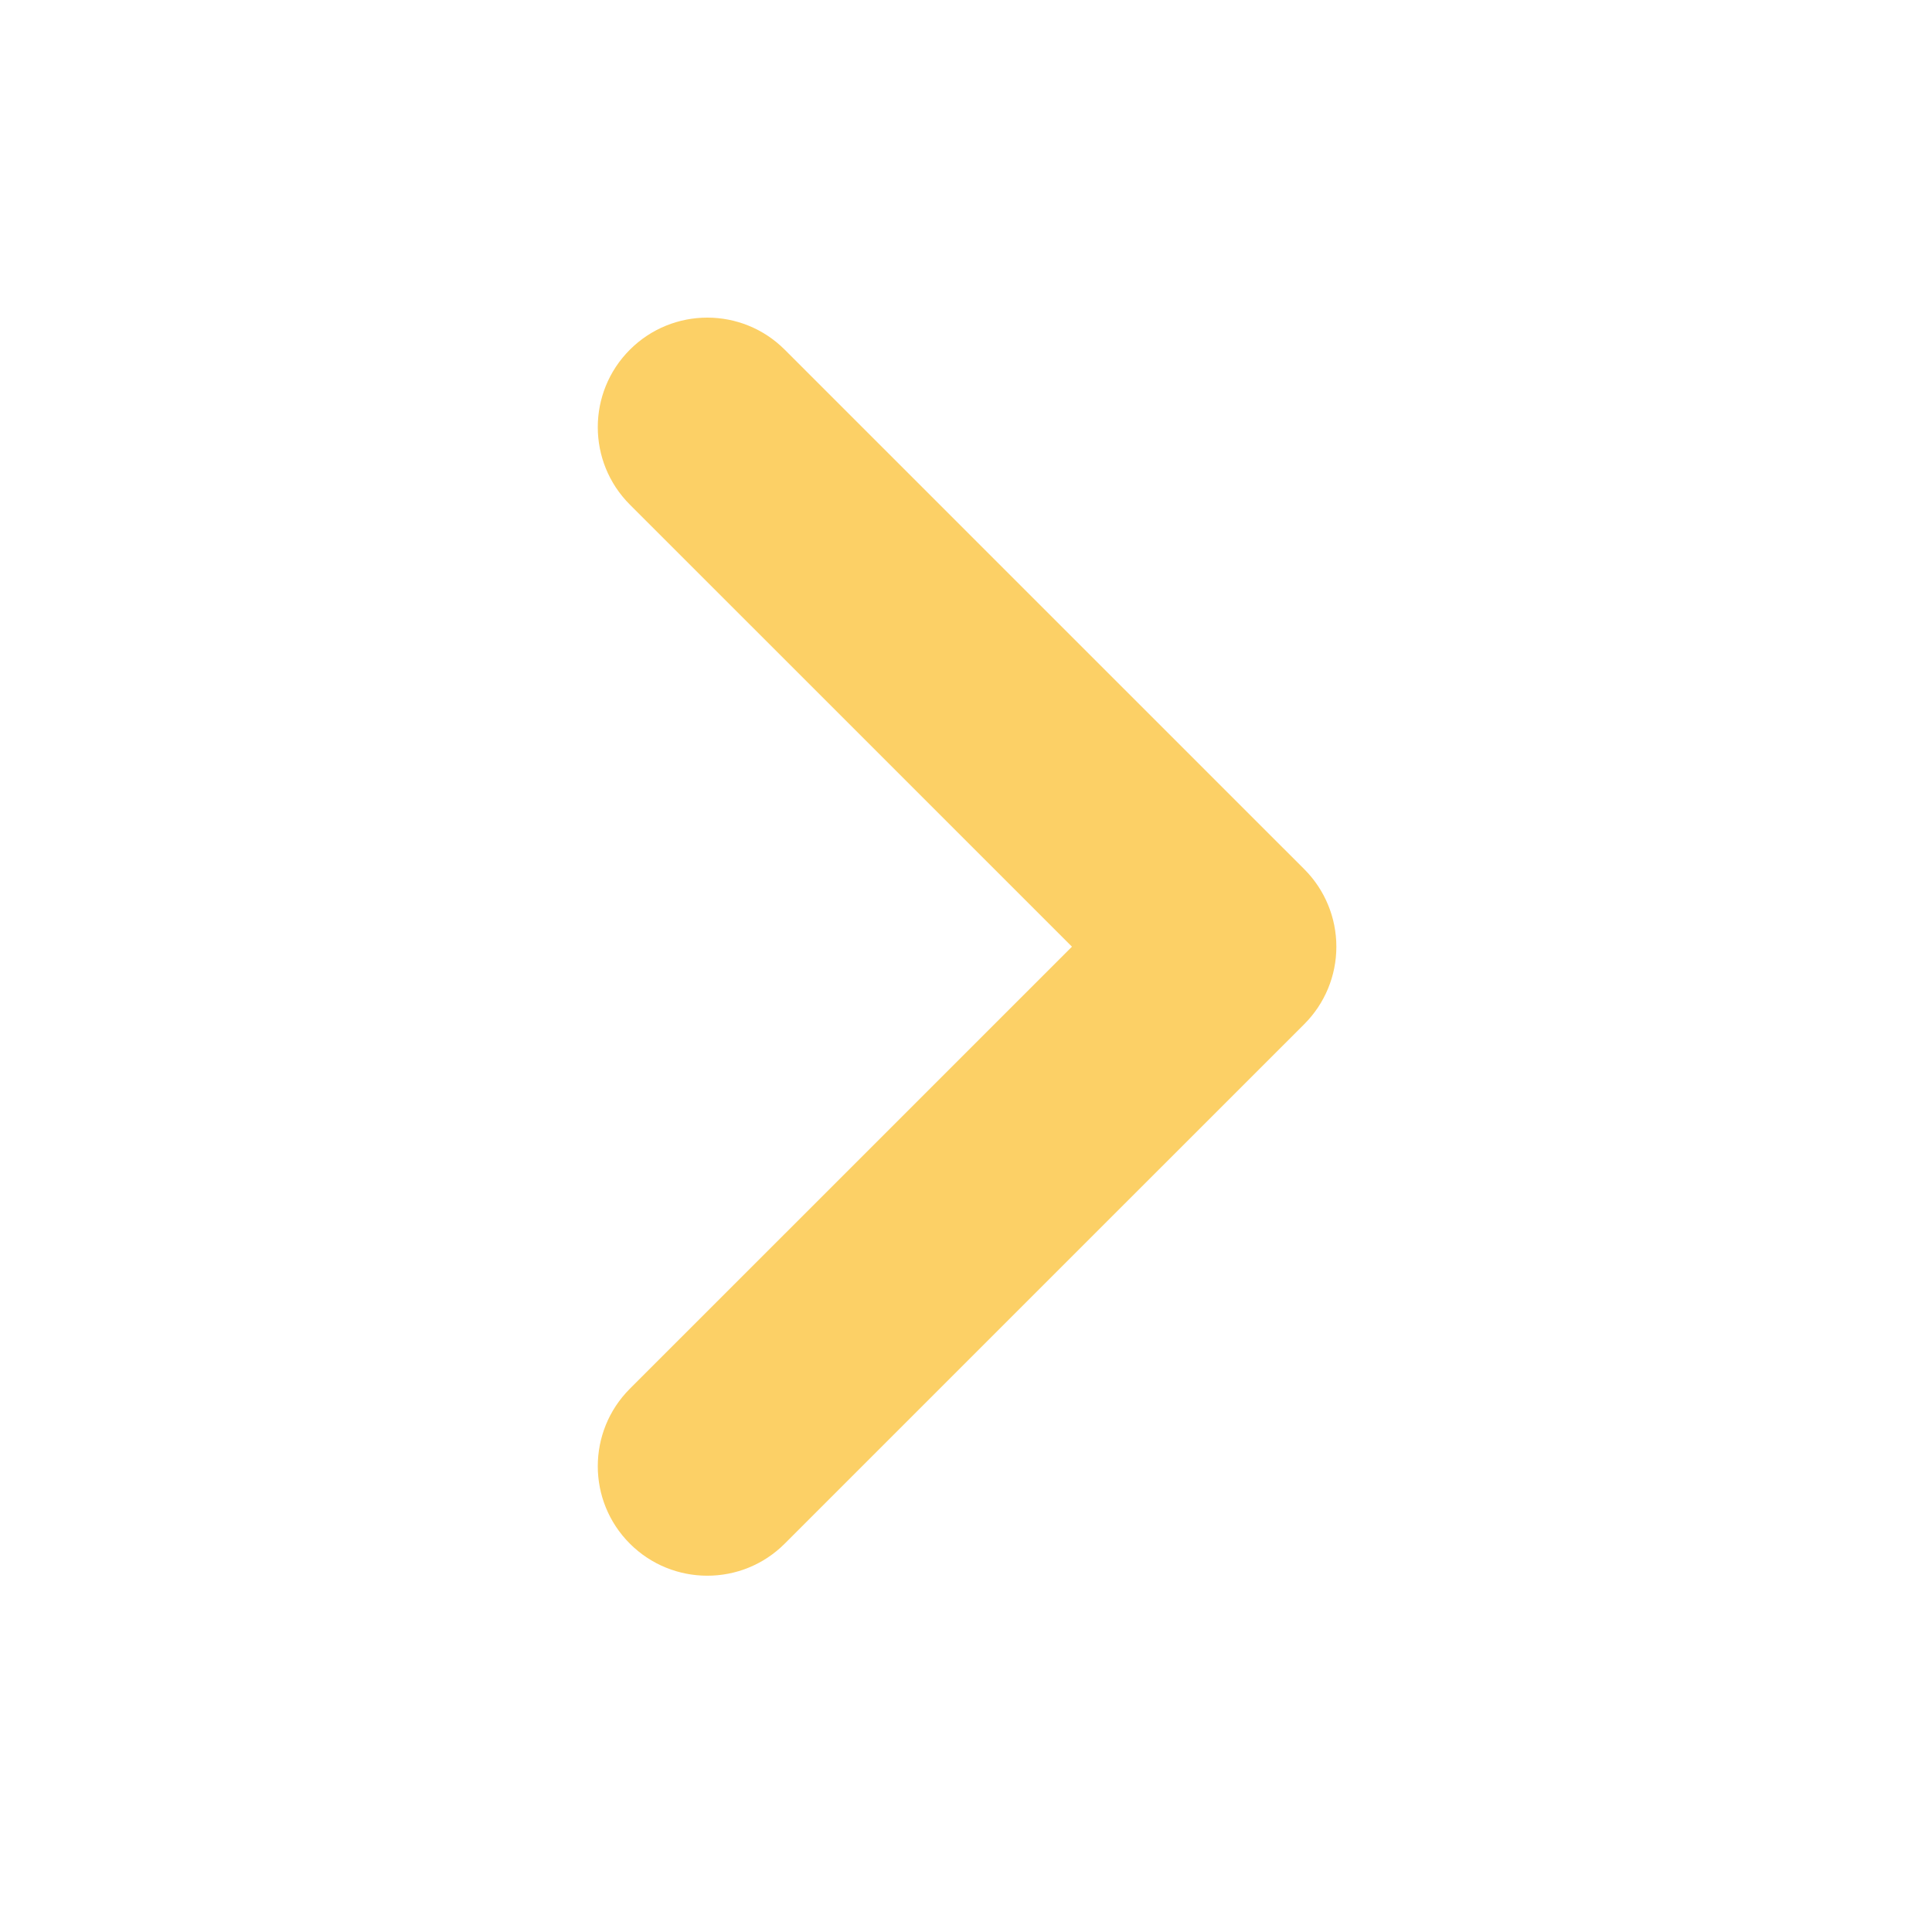 <svg version="1.1" viewBox="0 0 50 50" xmlns="http://www.w3.org/2000/svg">
  <path d="M18.305 8.22c.726 0 1.451.277 2.004.83l13.446 13.445c.532.532.83 1.253.83 2.005s-.298 1.473-.83 2.004l-13.446 13.445c-1.105 1.107-2.901 1.107-4.009 0-1.106-1.106-1.106-2.901.001-4.009l11.441-11.44-11.441-11.44c-1.107-1.107-1.107-2.902-.001-4.009.554-.554 1.279-.831 2.005-.831z" fill="#fff" opacity=".6" style="fill:#fab001"/>
</svg>
